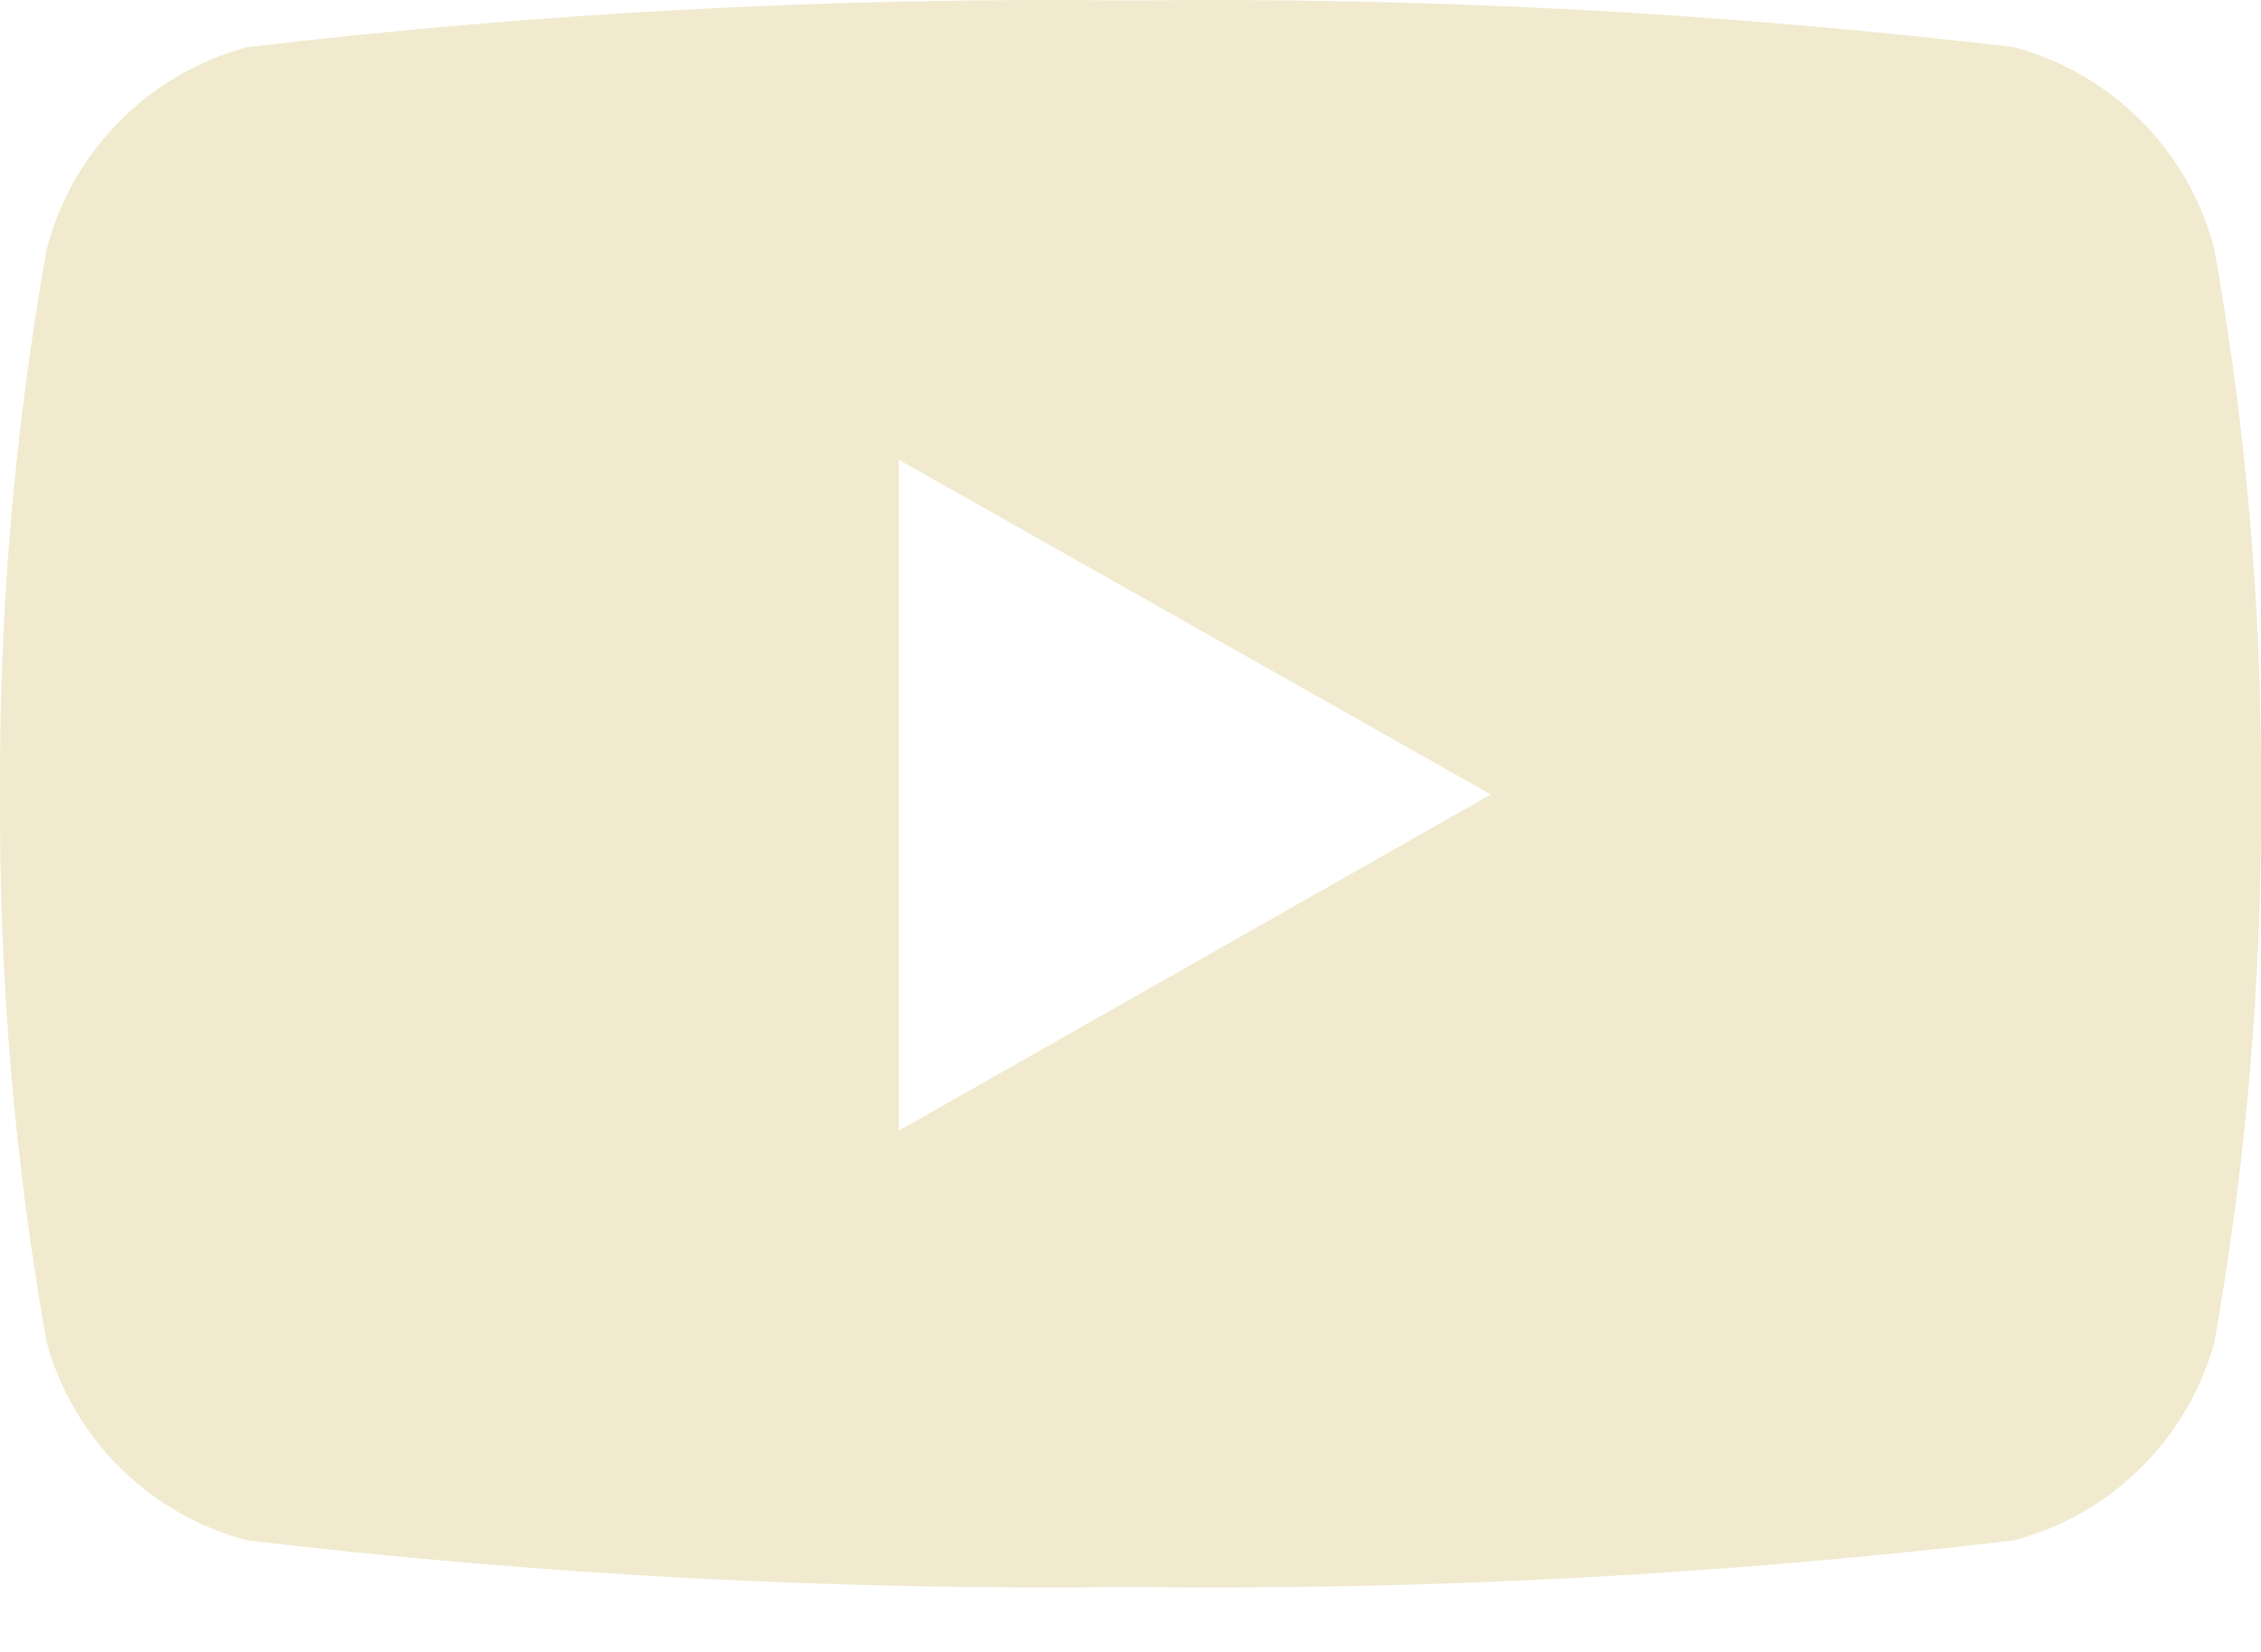<svg width="26" height="19" viewBox="0 0 26 19" fill="none" xmlns="http://www.w3.org/2000/svg">
    <path d="M25.463 2.865C25.319 2.309 25.029 1.8 24.623 1.392C24.218 0.984 23.712 0.69 23.156 0.542C19.786 0.144 16.393 -0.035 13 0.006C9.607 -0.035 6.214 0.144 2.844 0.542C2.288 0.69 1.782 0.984 1.377 1.392C0.971 1.8 0.681 2.309 0.537 2.865C0.168 4.935 -0.012 7.035 0.001 9.138C-0.012 11.251 0.167 13.361 0.537 15.442C0.689 15.99 0.982 16.489 1.387 16.888C1.792 17.287 2.294 17.573 2.844 17.717C6.214 18.115 9.607 18.294 13 18.253C16.393 18.294 19.786 18.115 23.156 17.717C23.706 17.573 24.208 17.287 24.613 16.888C25.018 16.489 25.311 15.99 25.463 15.442C25.833 13.361 26.012 11.251 25.999 9.138C26.012 7.035 25.832 4.935 25.463 2.865ZM10.335 13.021V5.287L17.143 9.138L10.335 13.005V13.021Z" fill="#F1EACE"/>
</svg>